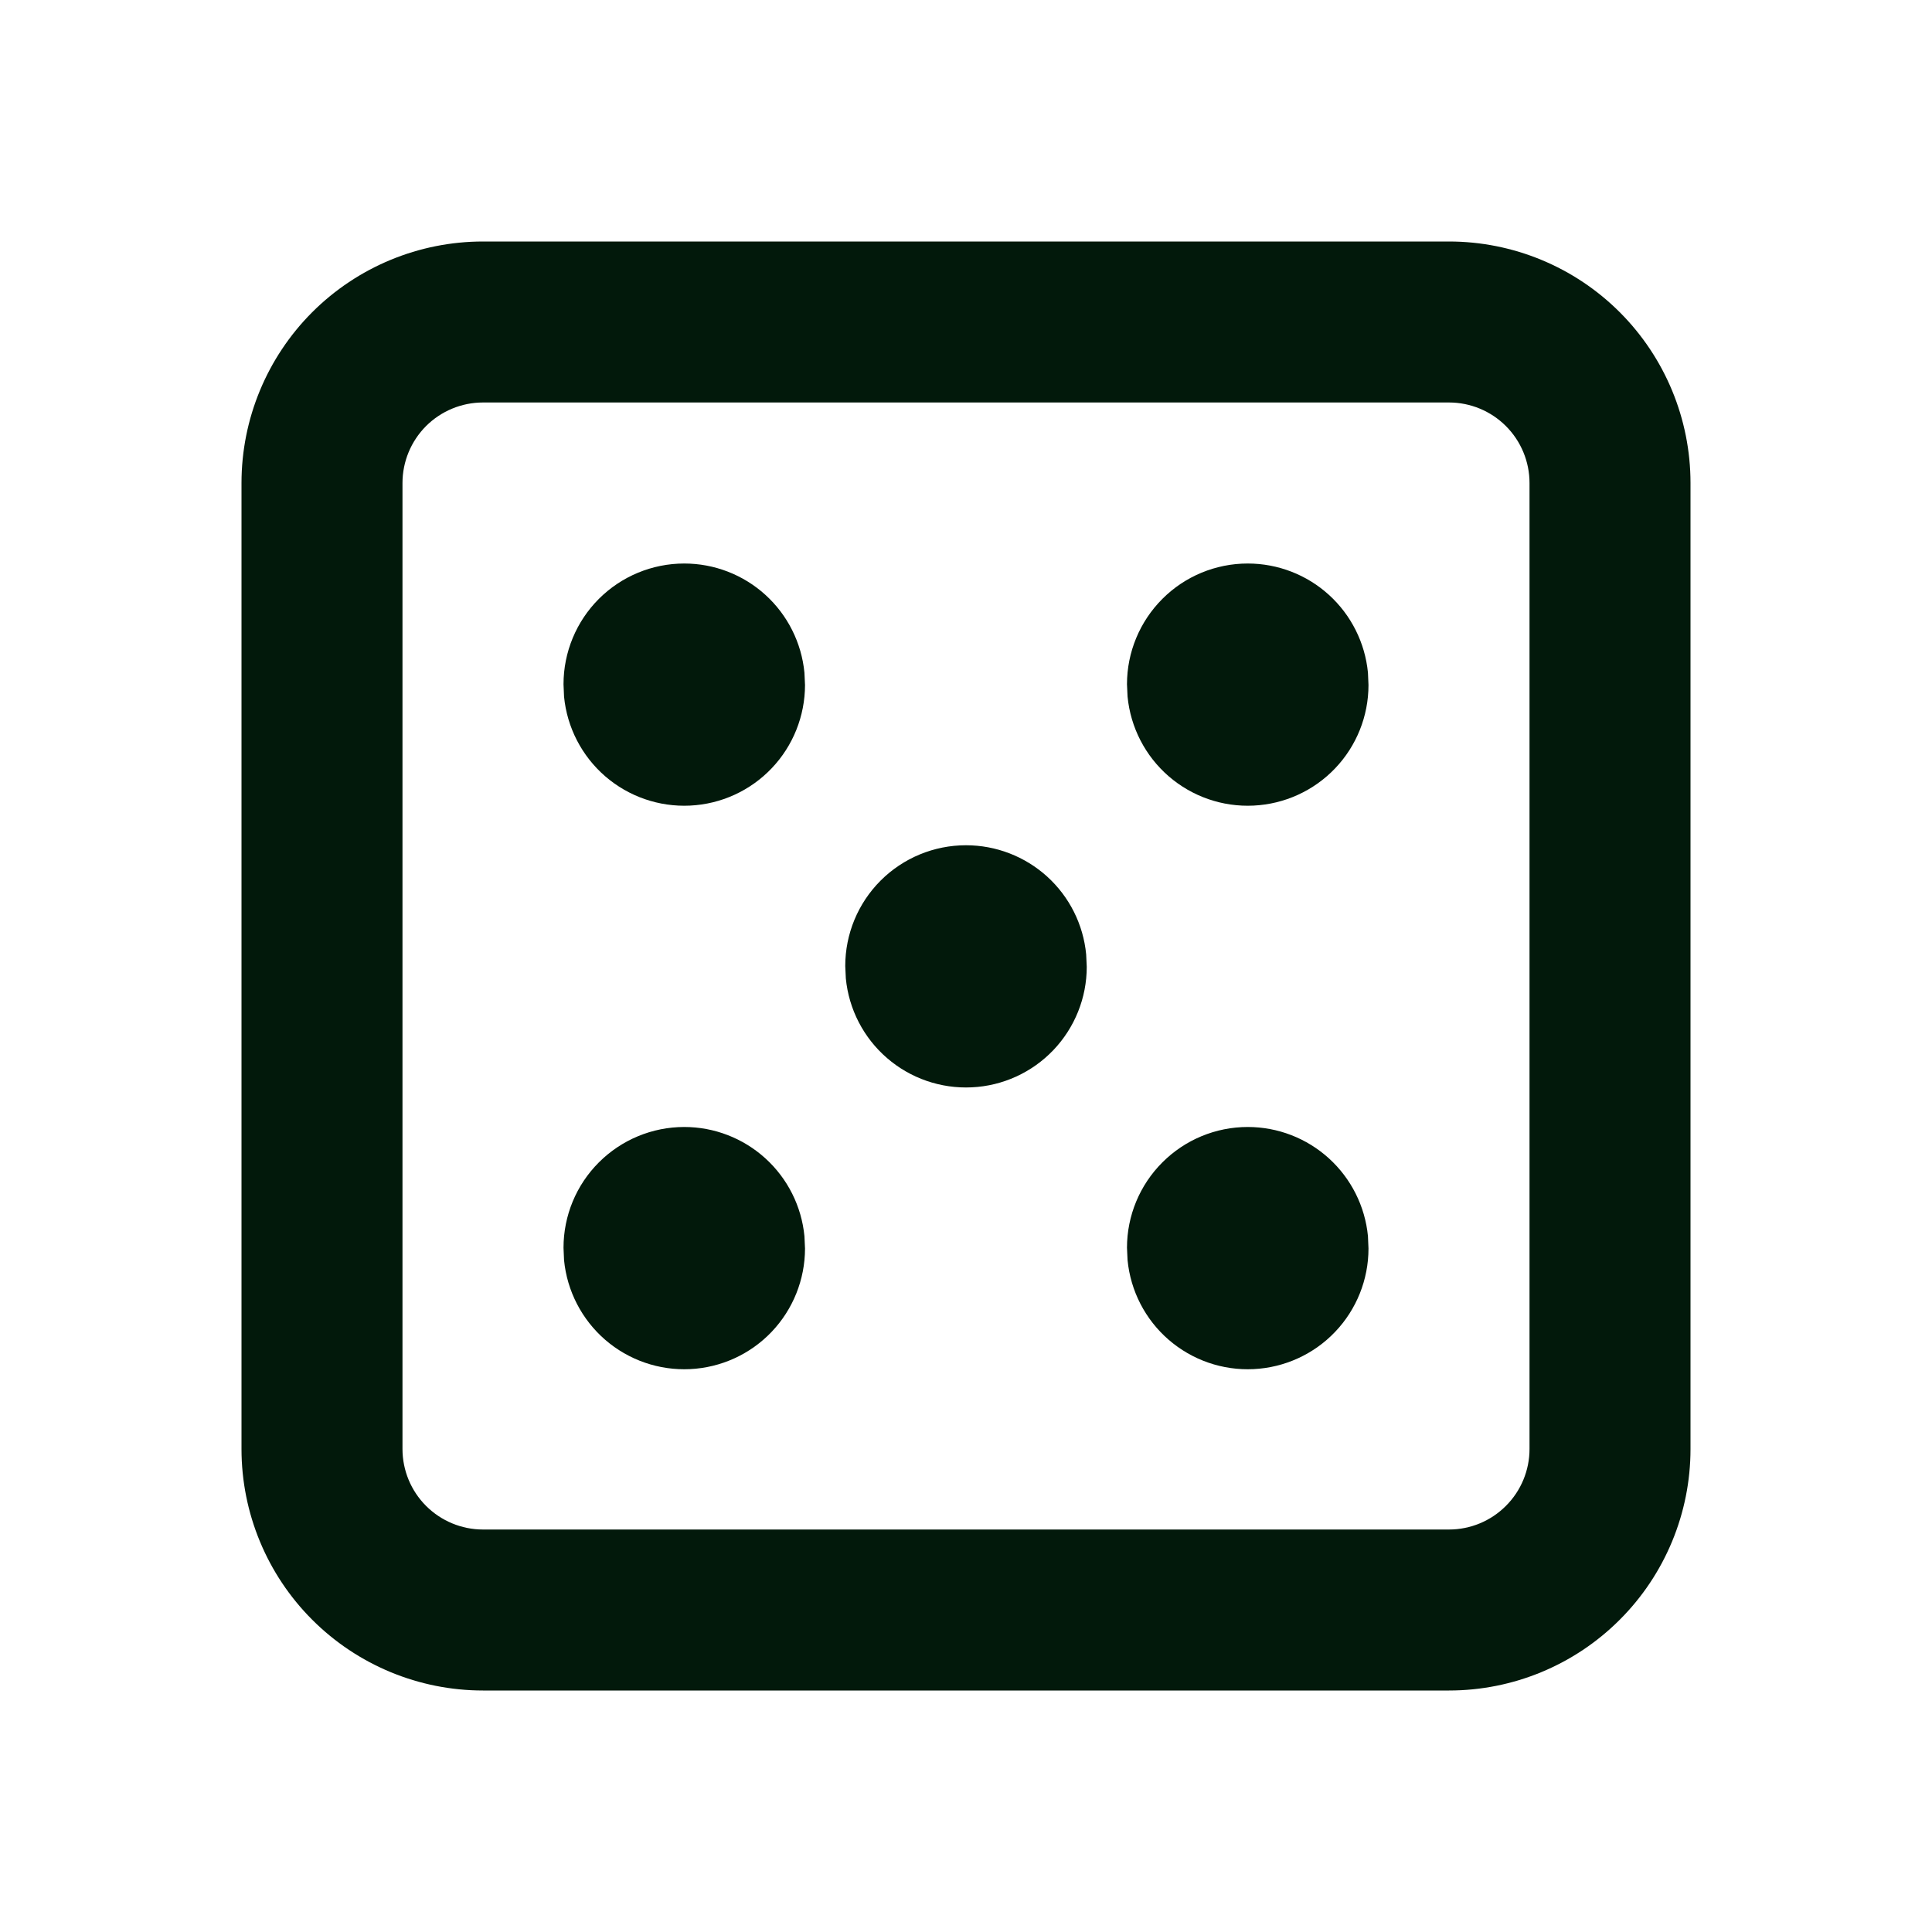 <svg xmlns="http://www.w3.org/2000/svg" width="40" height="40" viewBox="0 0 40 40" fill="none"><path fill-rule="evenodd" clip-rule="evenodd" d="M30 5C31.326 5 32.598 5.527 33.535 6.464C34.473 7.402 35 8.674 35 10V30C35 31.326 34.473 32.598 33.535 33.535C32.598 34.473 31.326 35 30 35H10C8.674 35 7.402 34.473 6.464 33.535C5.527 32.598 5 31.326 5 30V10C5 8.674 5.527 7.402 6.464 6.464C7.402 5.527 8.674 5 10 5H30ZM30 8.333H10C9.558 8.333 9.134 8.509 8.821 8.821C8.509 9.134 8.333 9.558 8.333 10V30C8.333 30.442 8.509 30.866 8.821 31.178C9.134 31.491 9.558 31.667 10 31.667H30C30.442 31.667 30.866 31.491 31.178 31.178C31.491 30.866 31.667 30.442 31.667 30V10C31.667 9.558 31.491 9.134 31.178 8.821C30.866 8.509 30.442 8.333 30 8.333ZM14.167 23.333C14.788 23.333 15.387 23.565 15.847 23.983C16.307 24.401 16.595 24.975 16.655 25.593L16.667 25.85C16.666 26.492 16.419 27.109 15.976 27.574C15.533 28.039 14.928 28.315 14.287 28.346C13.646 28.377 13.017 28.16 12.531 27.74C12.046 27.32 11.74 26.729 11.678 26.09L11.667 25.833C11.667 25.17 11.93 24.534 12.399 24.066C12.868 23.597 13.504 23.333 14.167 23.333ZM25.833 23.333C26.455 23.333 27.054 23.565 27.514 23.983C27.974 24.401 28.262 24.975 28.322 25.593L28.333 25.85C28.333 26.492 28.086 27.109 27.643 27.574C27.2 28.039 26.595 28.315 25.953 28.346C25.312 28.377 24.684 28.16 24.198 27.74C23.712 27.32 23.407 26.729 23.345 26.09L23.333 25.833C23.333 25.17 23.597 24.534 24.066 24.066C24.534 23.597 25.17 23.333 25.833 23.333ZM20 17.5C20.622 17.5 21.221 17.732 21.681 18.149C22.141 18.567 22.429 19.141 22.488 19.76L22.5 20.017C22.5 20.659 22.252 21.276 21.809 21.741C21.366 22.205 20.761 22.482 20.12 22.512C19.479 22.543 18.85 22.326 18.365 21.906C17.879 21.486 17.574 20.896 17.512 20.257L17.5 20C17.5 19.337 17.763 18.701 18.232 18.232C18.701 17.763 19.337 17.5 20 17.5ZM14.167 11.667C14.788 11.667 15.387 11.898 15.847 12.316C16.307 12.734 16.595 13.308 16.655 13.927L16.667 14.183C16.666 14.825 16.419 15.443 15.976 15.907C15.533 16.372 14.928 16.648 14.287 16.679C13.646 16.71 13.017 16.493 12.531 16.073C12.046 15.653 11.74 15.062 11.678 14.423L11.667 14.167C11.667 13.504 11.93 12.868 12.399 12.399C12.868 11.93 13.504 11.667 14.167 11.667ZM25.833 11.667C26.455 11.667 27.054 11.898 27.514 12.316C27.974 12.734 28.262 13.308 28.322 13.927L28.333 14.183C28.333 14.825 28.086 15.443 27.643 15.907C27.2 16.372 26.595 16.648 25.953 16.679C25.312 16.71 24.684 16.493 24.198 16.073C23.712 15.653 23.407 15.062 23.345 14.423L23.333 14.167C23.333 13.504 23.597 12.868 24.066 12.399C24.534 11.93 25.17 11.667 25.833 11.667Z" fill="#02190B"></path></svg>